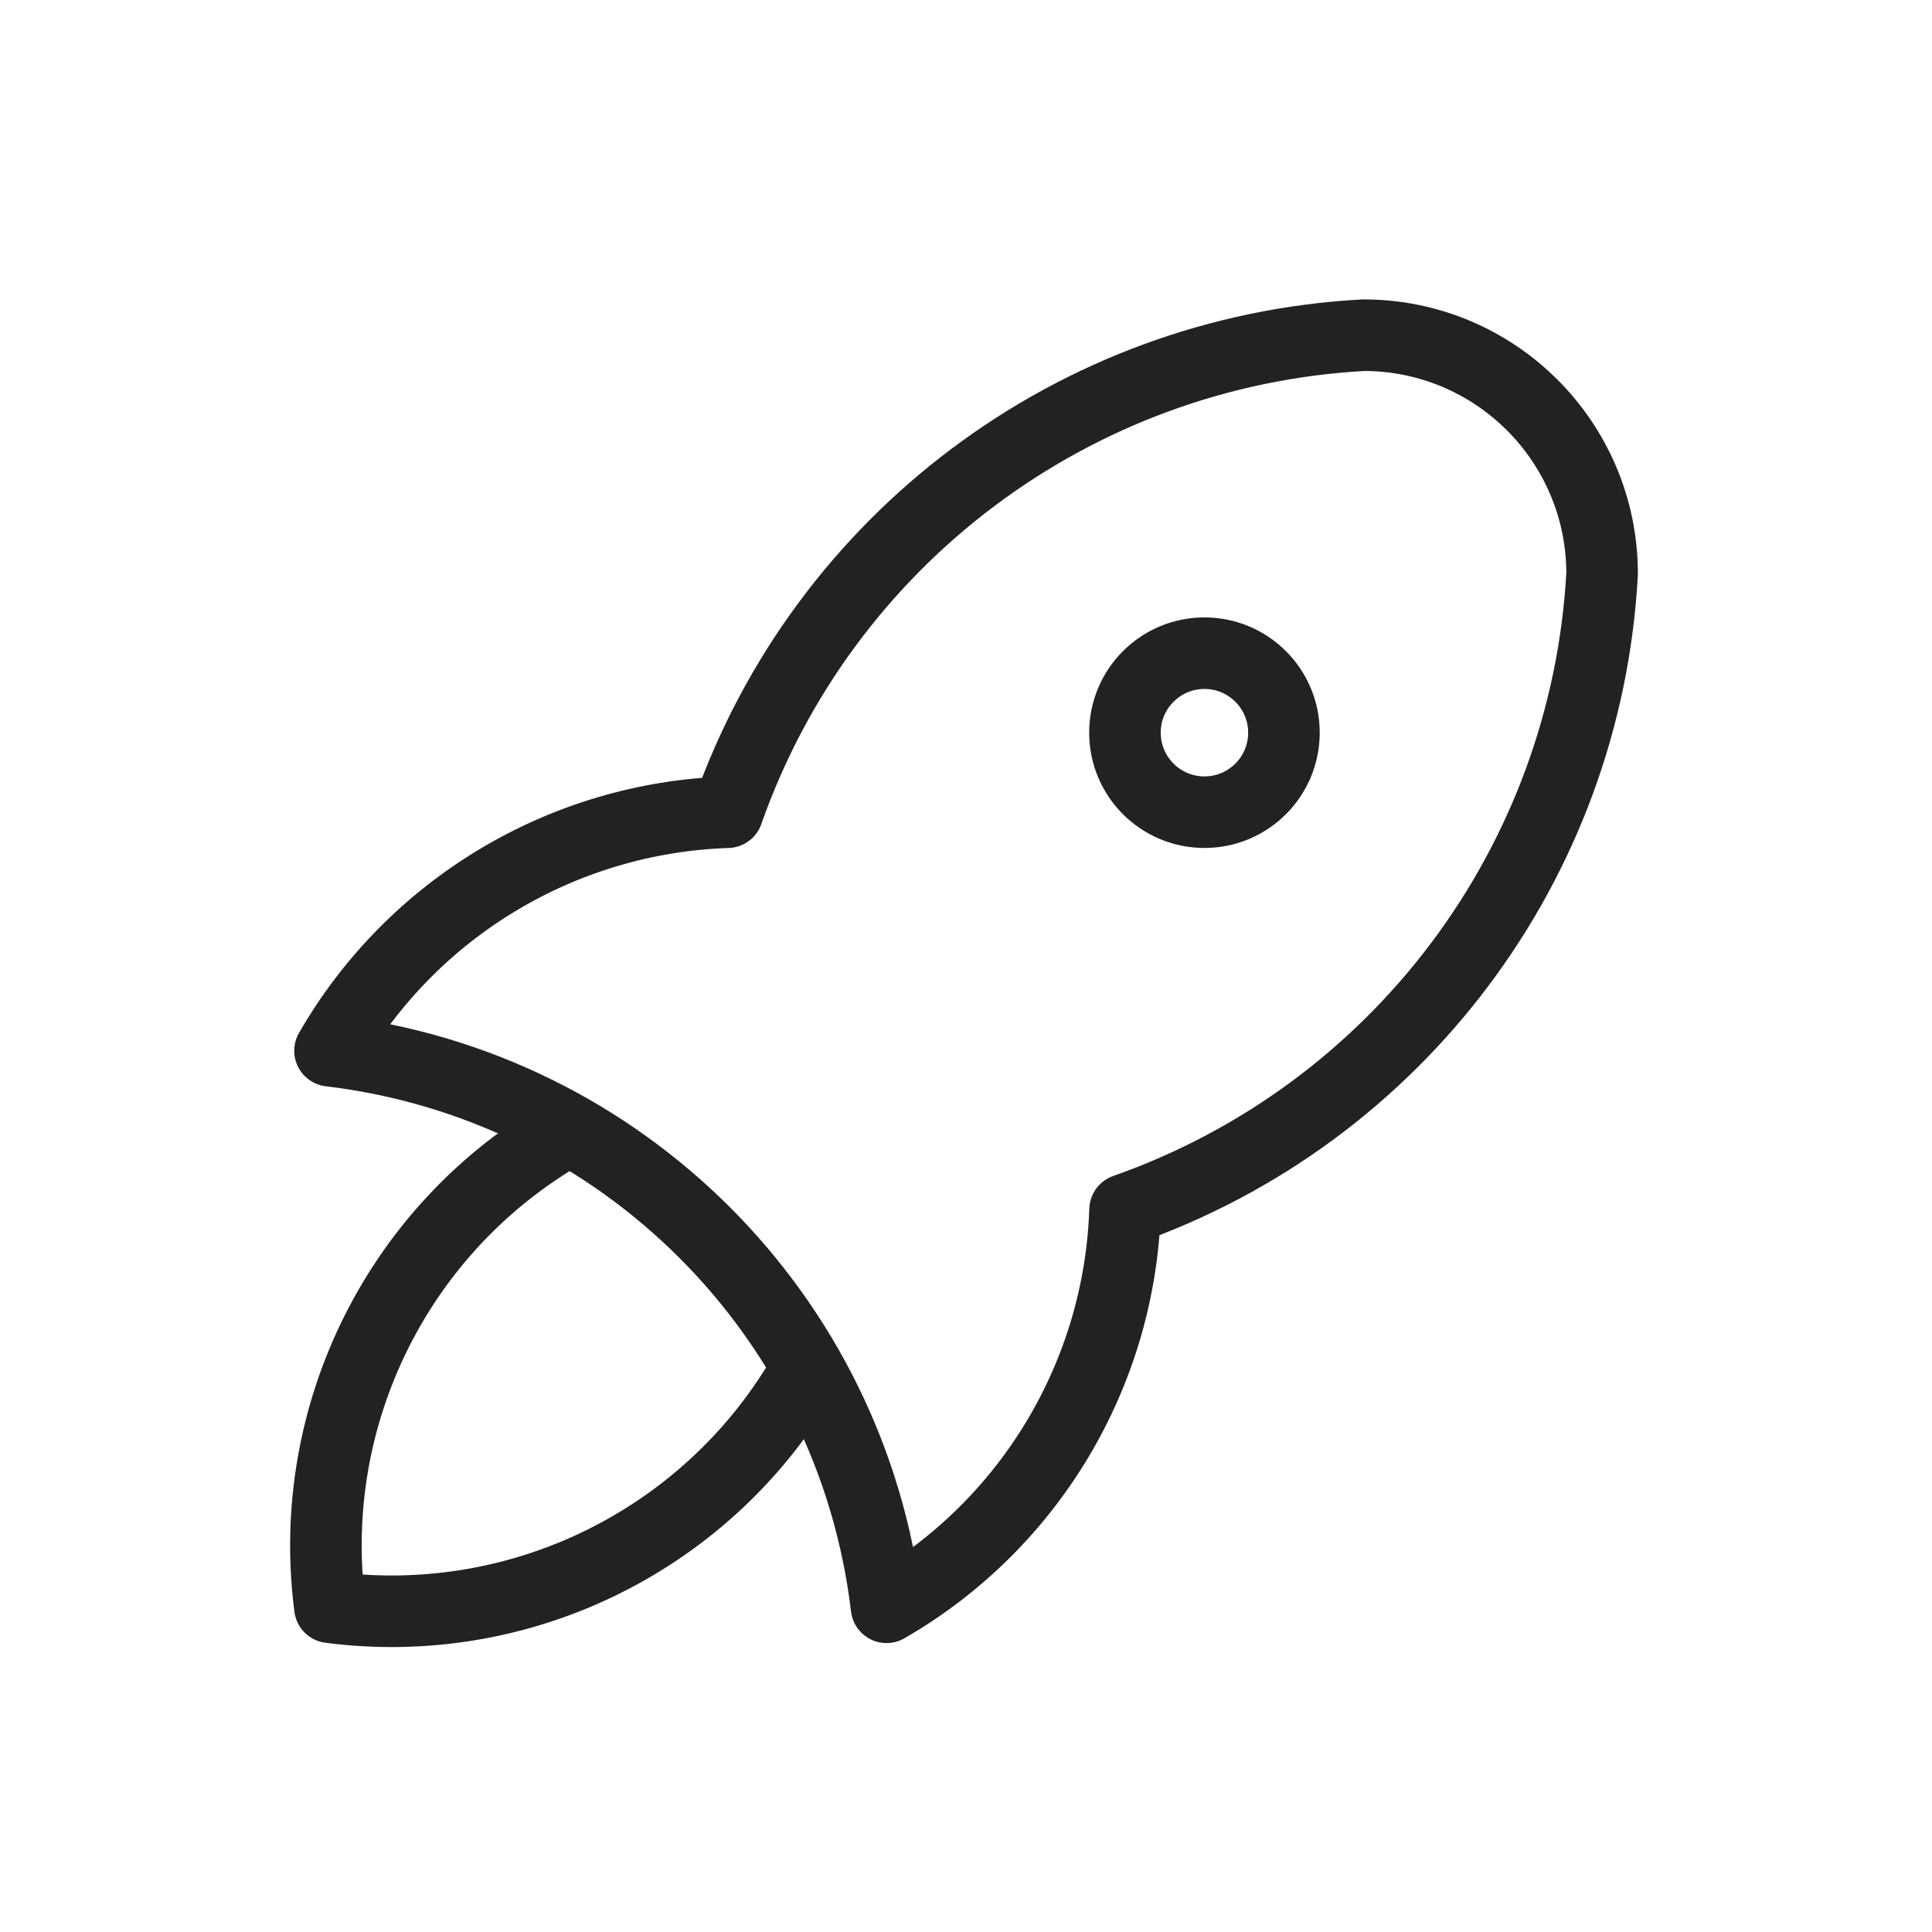 <svg width="81" height="81" viewBox="0 0 81 81" fill="none" xmlns="http://www.w3.org/2000/svg">
<path d="M13.836 44.053C26.07 45.507 35.715 55.152 37.169 67.386C43.16 63.933 46.941 57.63 47.169 50.719C58.615 46.693 66.509 36.168 67.169 24.053C67.169 18.53 62.692 14.053 57.169 14.053C45.054 14.713 34.529 22.607 30.503 34.053C23.592 34.281 17.289 38.062 13.836 44.053" stroke="#232220" stroke-width="3" stroke-linecap="round" stroke-linejoin="round"/>
<path d="M23.832 47.385C16.735 51.391 12.779 59.303 13.832 67.385C21.914 68.438 29.826 64.482 33.832 57.385" stroke="#232220" stroke-width="3" stroke-linecap="round" stroke-linejoin="round"/>
<ellipse cx="50.497" cy="30.718" rx="3.333" ry="3.333" stroke="#232220" stroke-width="3" stroke-linecap="round" stroke-linejoin="round"/>
</svg>
